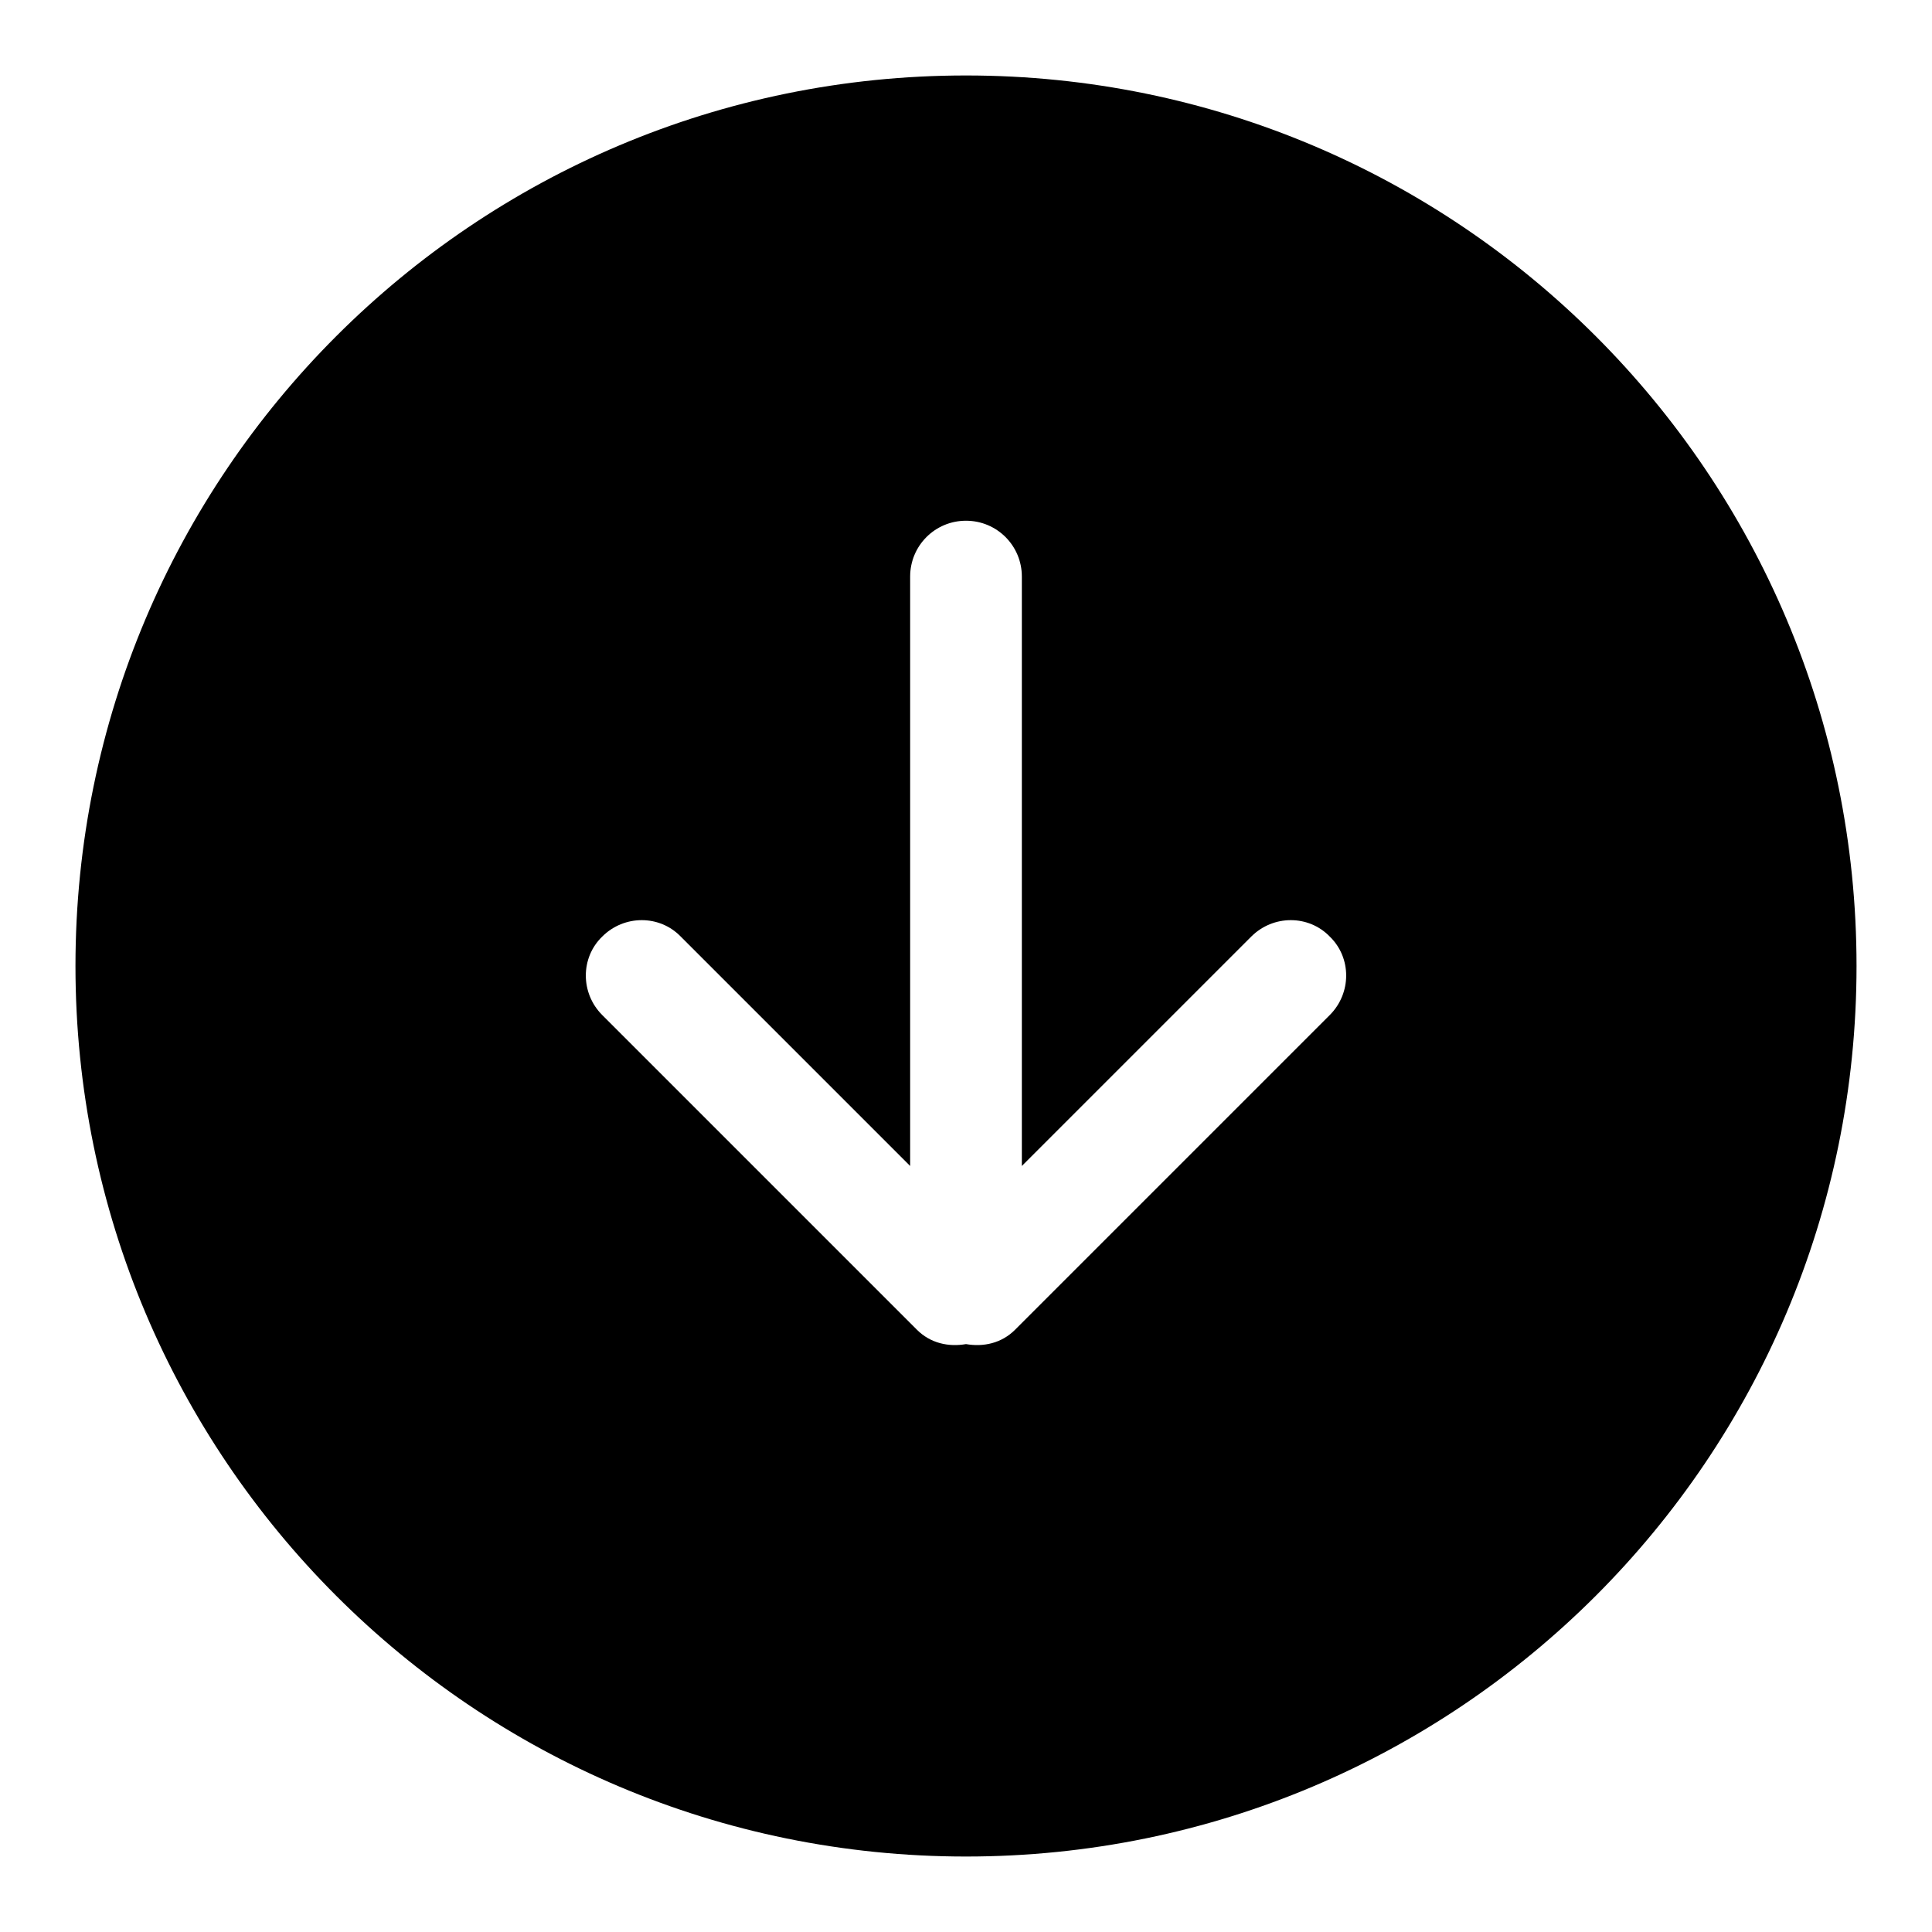 <?xml version="1.0" encoding="utf-8"?>
<!-- Svg Vector Icons : http://www.onlinewebfonts.com/icon -->
<!DOCTYPE svg PUBLIC "-//W3C//DTD SVG 1.1//EN" "http://www.w3.org/Graphics/SVG/1.1/DTD/svg11.dtd">
<svg version="1.1" xmlns="http://www.w3.org/2000/svg" xmlns:xlink="http://www.w3.org/1999/xlink" x="0px" y="0px" viewBox="0 0 256 256" enable-background="new 0 0 256 256" xml:space="preserve">
<g><g><path fill="#000000" d="M128,10C62.8,10,10,62.8,10,128c0,65.2,52.8,118,118,118c65.2,0,118-52.8,118-118C246,62.8,193.2,10,128,10z M176.2,134.5l-41.7,41.7c-1.8,1.8-4.2,2.3-6.5,1.9c-2.3,0.4-4.7-0.1-6.5-1.9l-41.7-41.7c-2.9-2.9-2.9-7.6,0-10.4c2.9-2.9,7.6-2.9,10.4,0l30.4,30.4V76.4c0-4.1,3.3-7.4,7.4-7.4c4.1,0,7.4,3.3,7.4,7.4v78.1l30.4-30.4c2.9-2.9,7.6-2.9,10.4,0C179.1,126.9,179.1,131.6,176.2,134.5z"/></g></g>
</svg>